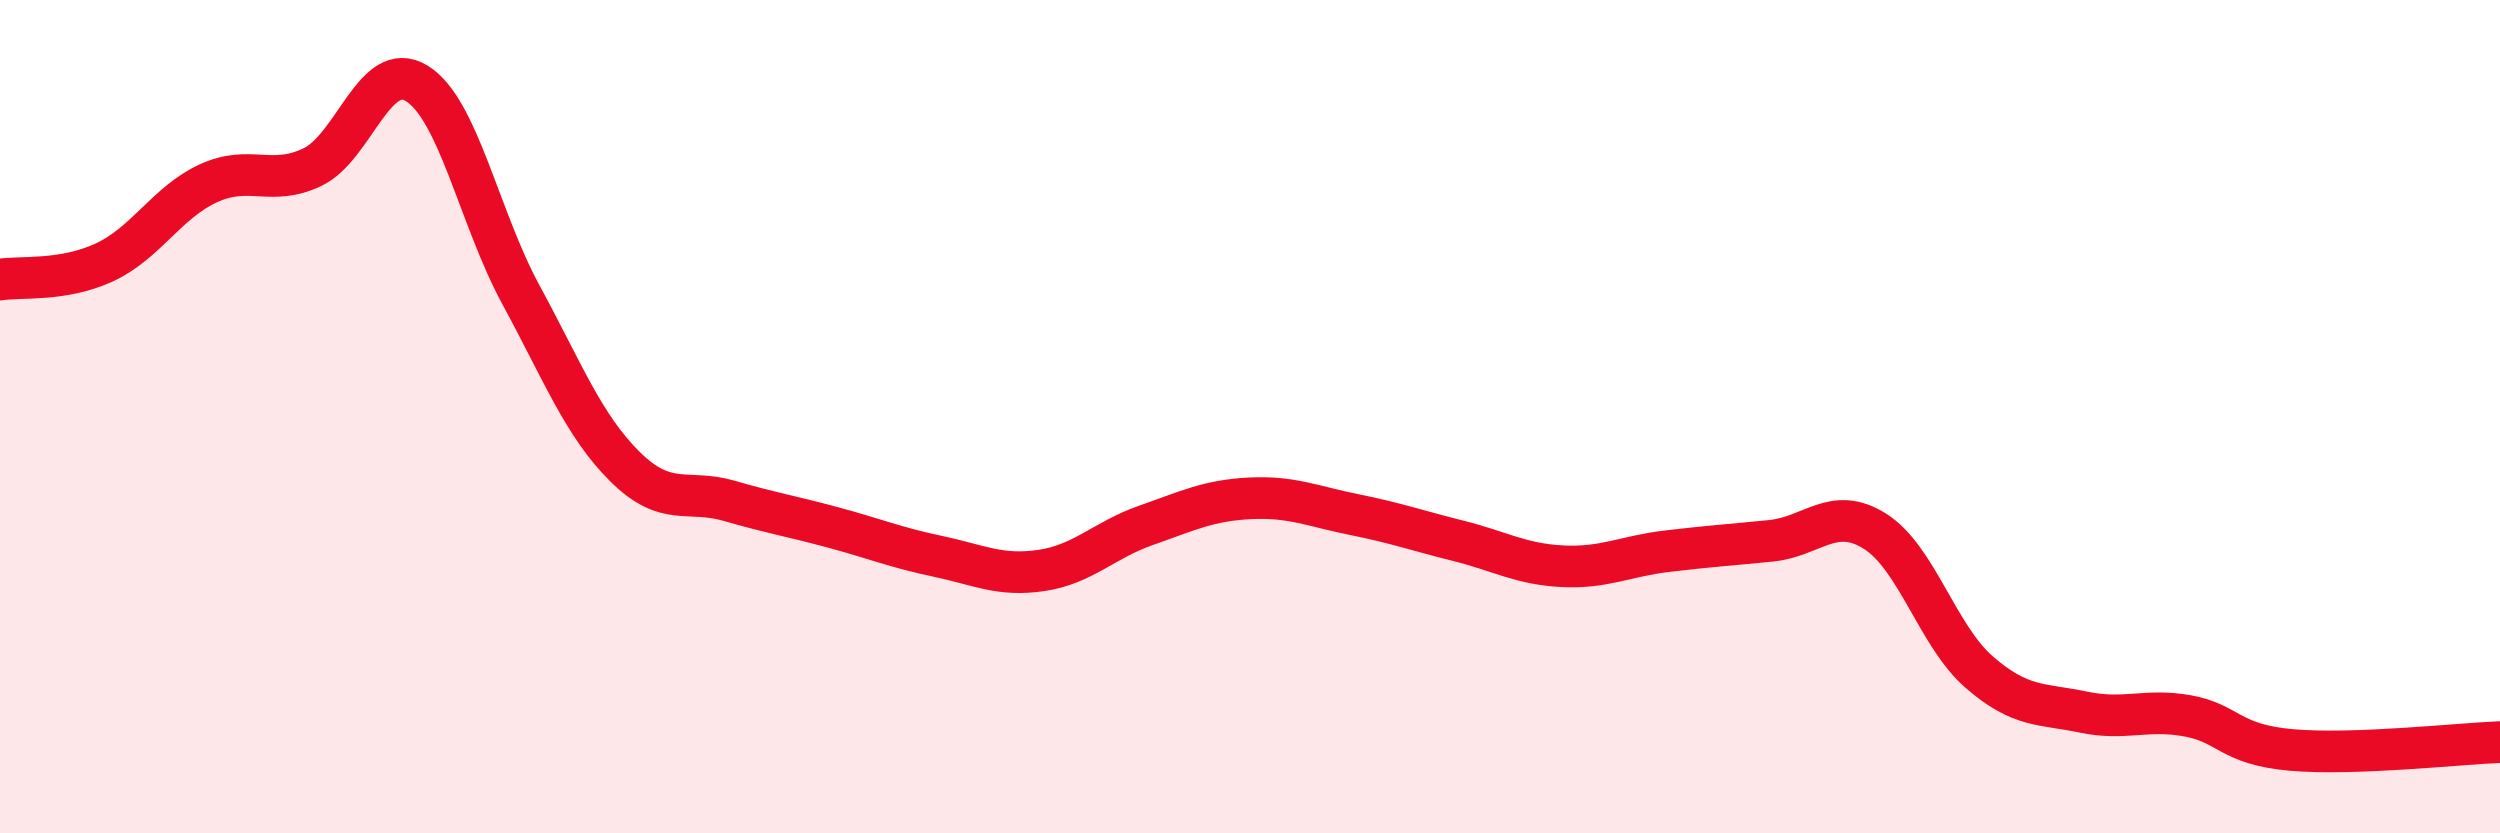 
    <svg width="60" height="20" viewBox="0 0 60 20" xmlns="http://www.w3.org/2000/svg">
      <path
        d="M 0,6.71 C 0.5,6.63 1.5,6.76 2.5,6.3 C 3.5,5.84 4,4.86 5,4.4 C 6,3.94 6.5,4.49 7.5,4.01 C 8.5,3.53 9,1.39 10,2 C 11,2.61 11.5,5.23 12.5,7.07 C 13.5,8.91 14,10.21 15,11.2 C 16,12.19 16.5,11.73 17.5,12.02 C 18.5,12.31 19,12.39 20,12.66 C 21,12.93 21.5,13.14 22.5,13.35 C 23.5,13.56 24,13.84 25,13.69 C 26,13.54 26.5,12.96 27.5,12.61 C 28.5,12.26 29,12.01 30,11.96 C 31,11.91 31.5,12.15 32.5,12.35 C 33.5,12.55 34,12.73 35,12.98 C 36,13.23 36.5,13.54 37.5,13.59 C 38.5,13.64 39,13.35 40,13.23 C 41,13.11 41.5,13.08 42.5,12.98 C 43.5,12.88 44,12.12 45,12.75 C 46,13.38 46.5,15.26 47.5,16.13 C 48.5,17 49,16.88 50,17.09 C 51,17.3 51.5,17 52.5,17.18 C 53.5,17.36 53.5,17.87 55,18 C 56.5,18.13 59,17.85 60,17.81L60 20L0 20Z"
        fill="#EB0A25"
        opacity="0.1"
        stroke-linecap="round"
        stroke-linejoin="round"
      />
      <path
        d="M 0,6.71 C 0.5,6.63 1.5,6.76 2.5,6.3 C 3.5,5.84 4,4.86 5,4.4 C 6,3.94 6.5,4.49 7.5,4.01 C 8.5,3.53 9,1.39 10,2 C 11,2.61 11.5,5.23 12.5,7.07 C 13.5,8.91 14,10.21 15,11.2 C 16,12.19 16.5,11.73 17.5,12.02 C 18.5,12.31 19,12.39 20,12.66 C 21,12.93 21.5,13.14 22.5,13.35 C 23.5,13.56 24,13.84 25,13.69 C 26,13.54 26.5,12.96 27.5,12.61 C 28.5,12.26 29,12.01 30,11.96 C 31,11.91 31.5,12.15 32.5,12.35 C 33.5,12.55 34,12.73 35,12.98 C 36,13.23 36.5,13.54 37.5,13.59 C 38.5,13.64 39,13.35 40,13.23 C 41,13.11 41.5,13.08 42.5,12.98 C 43.5,12.88 44,12.12 45,12.75 C 46,13.38 46.5,15.26 47.5,16.13 C 48.5,17 49,16.88 50,17.09 C 51,17.3 51.5,17 52.5,17.18 C 53.5,17.36 53.5,17.87 55,18 C 56.5,18.13 59,17.85 60,17.81"
        stroke="#EB0A25"
        stroke-width="1"
        fill="none"
        stroke-linecap="round"
        stroke-linejoin="round"
      />
    </svg>
  